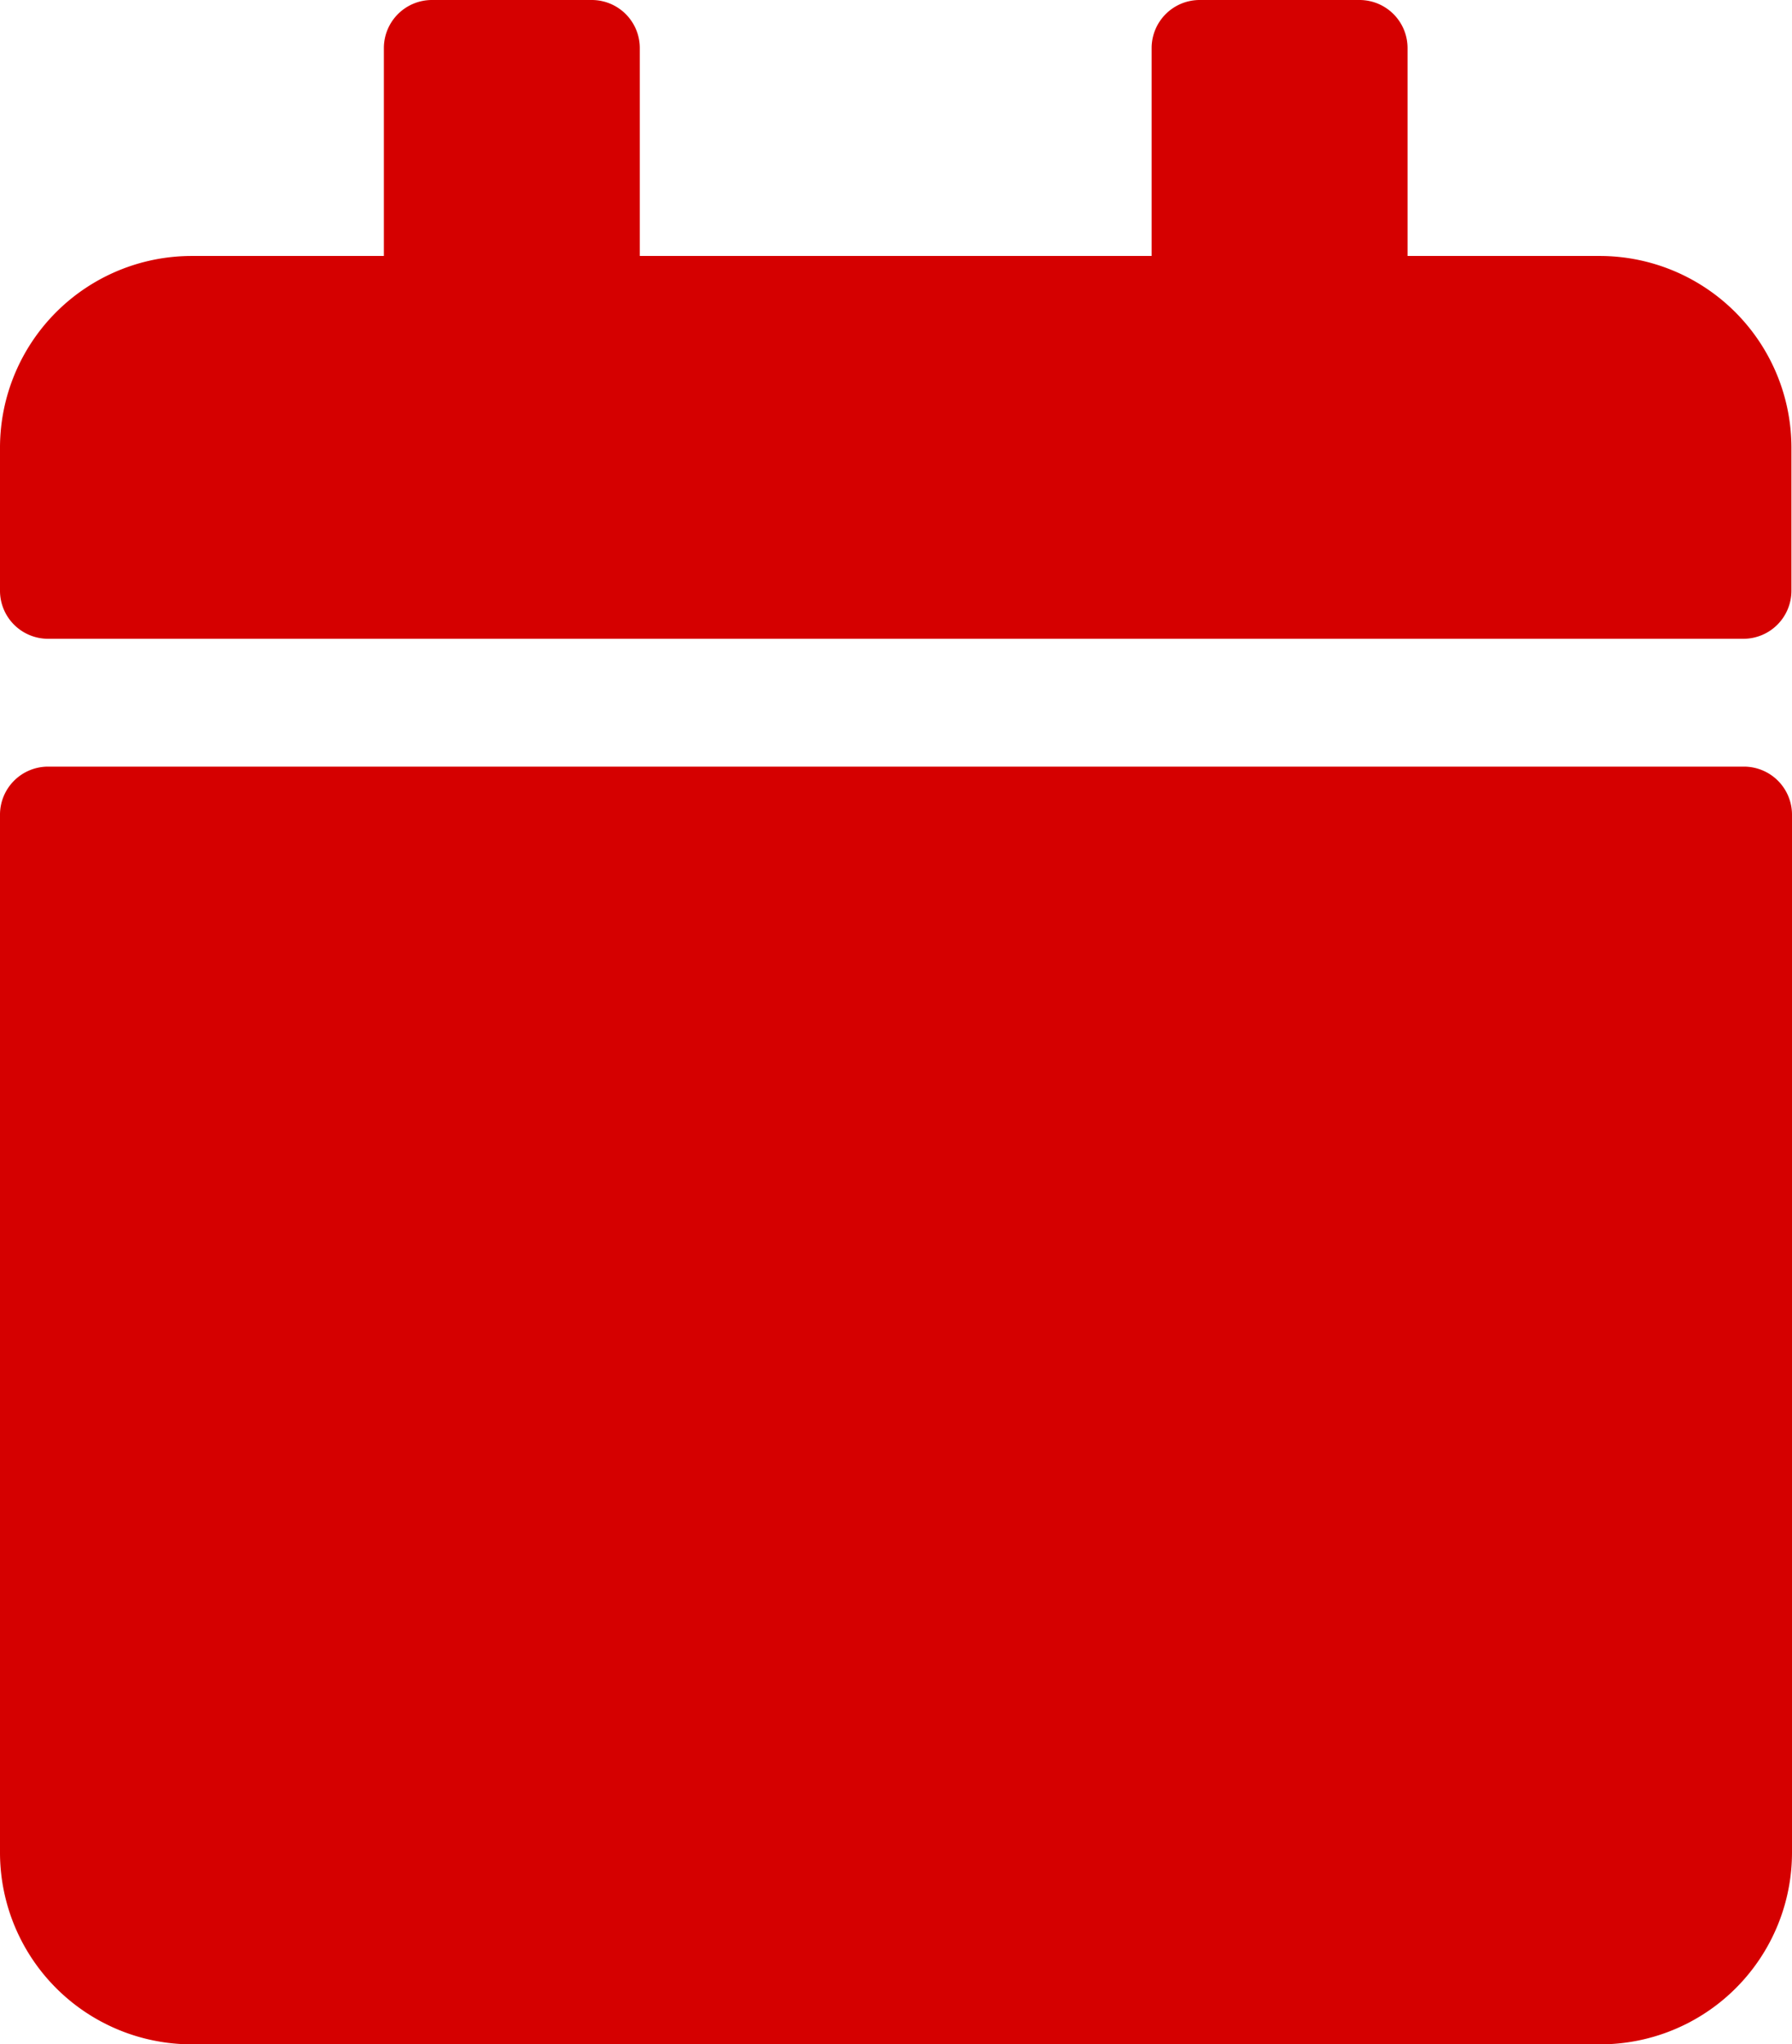 <svg xmlns="http://www.w3.org/2000/svg" width="12.604" height="14.376" viewBox="0 0 12.604 14.376">
  <path id="date" d="M.338,5.391H12.266a.338.338,0,0,1,.338.337v7.3a1.349,1.349,0,0,1-1.35,1.348H1.35A1.349,1.349,0,0,1,0,13.028v-7.3a.338.338,0,0,1,.338-.337ZM12.6,4.155V3.145A1.349,1.349,0,0,0,11.253,1.8H9.9V.337A.338.338,0,0,0,9.565,0H8.44A.338.338,0,0,0,8.1.337V1.8H4.5V.337A.338.338,0,0,0,4.164,0H3.038A.338.338,0,0,0,2.7.337V1.8H1.35A1.349,1.349,0,0,0,0,3.145v1.01a.338.338,0,0,0,.338.337H12.266a.338.338,0,0,0,.334-.337Z" transform="translate(0 0)" fill="#d50000"/>
</svg>
